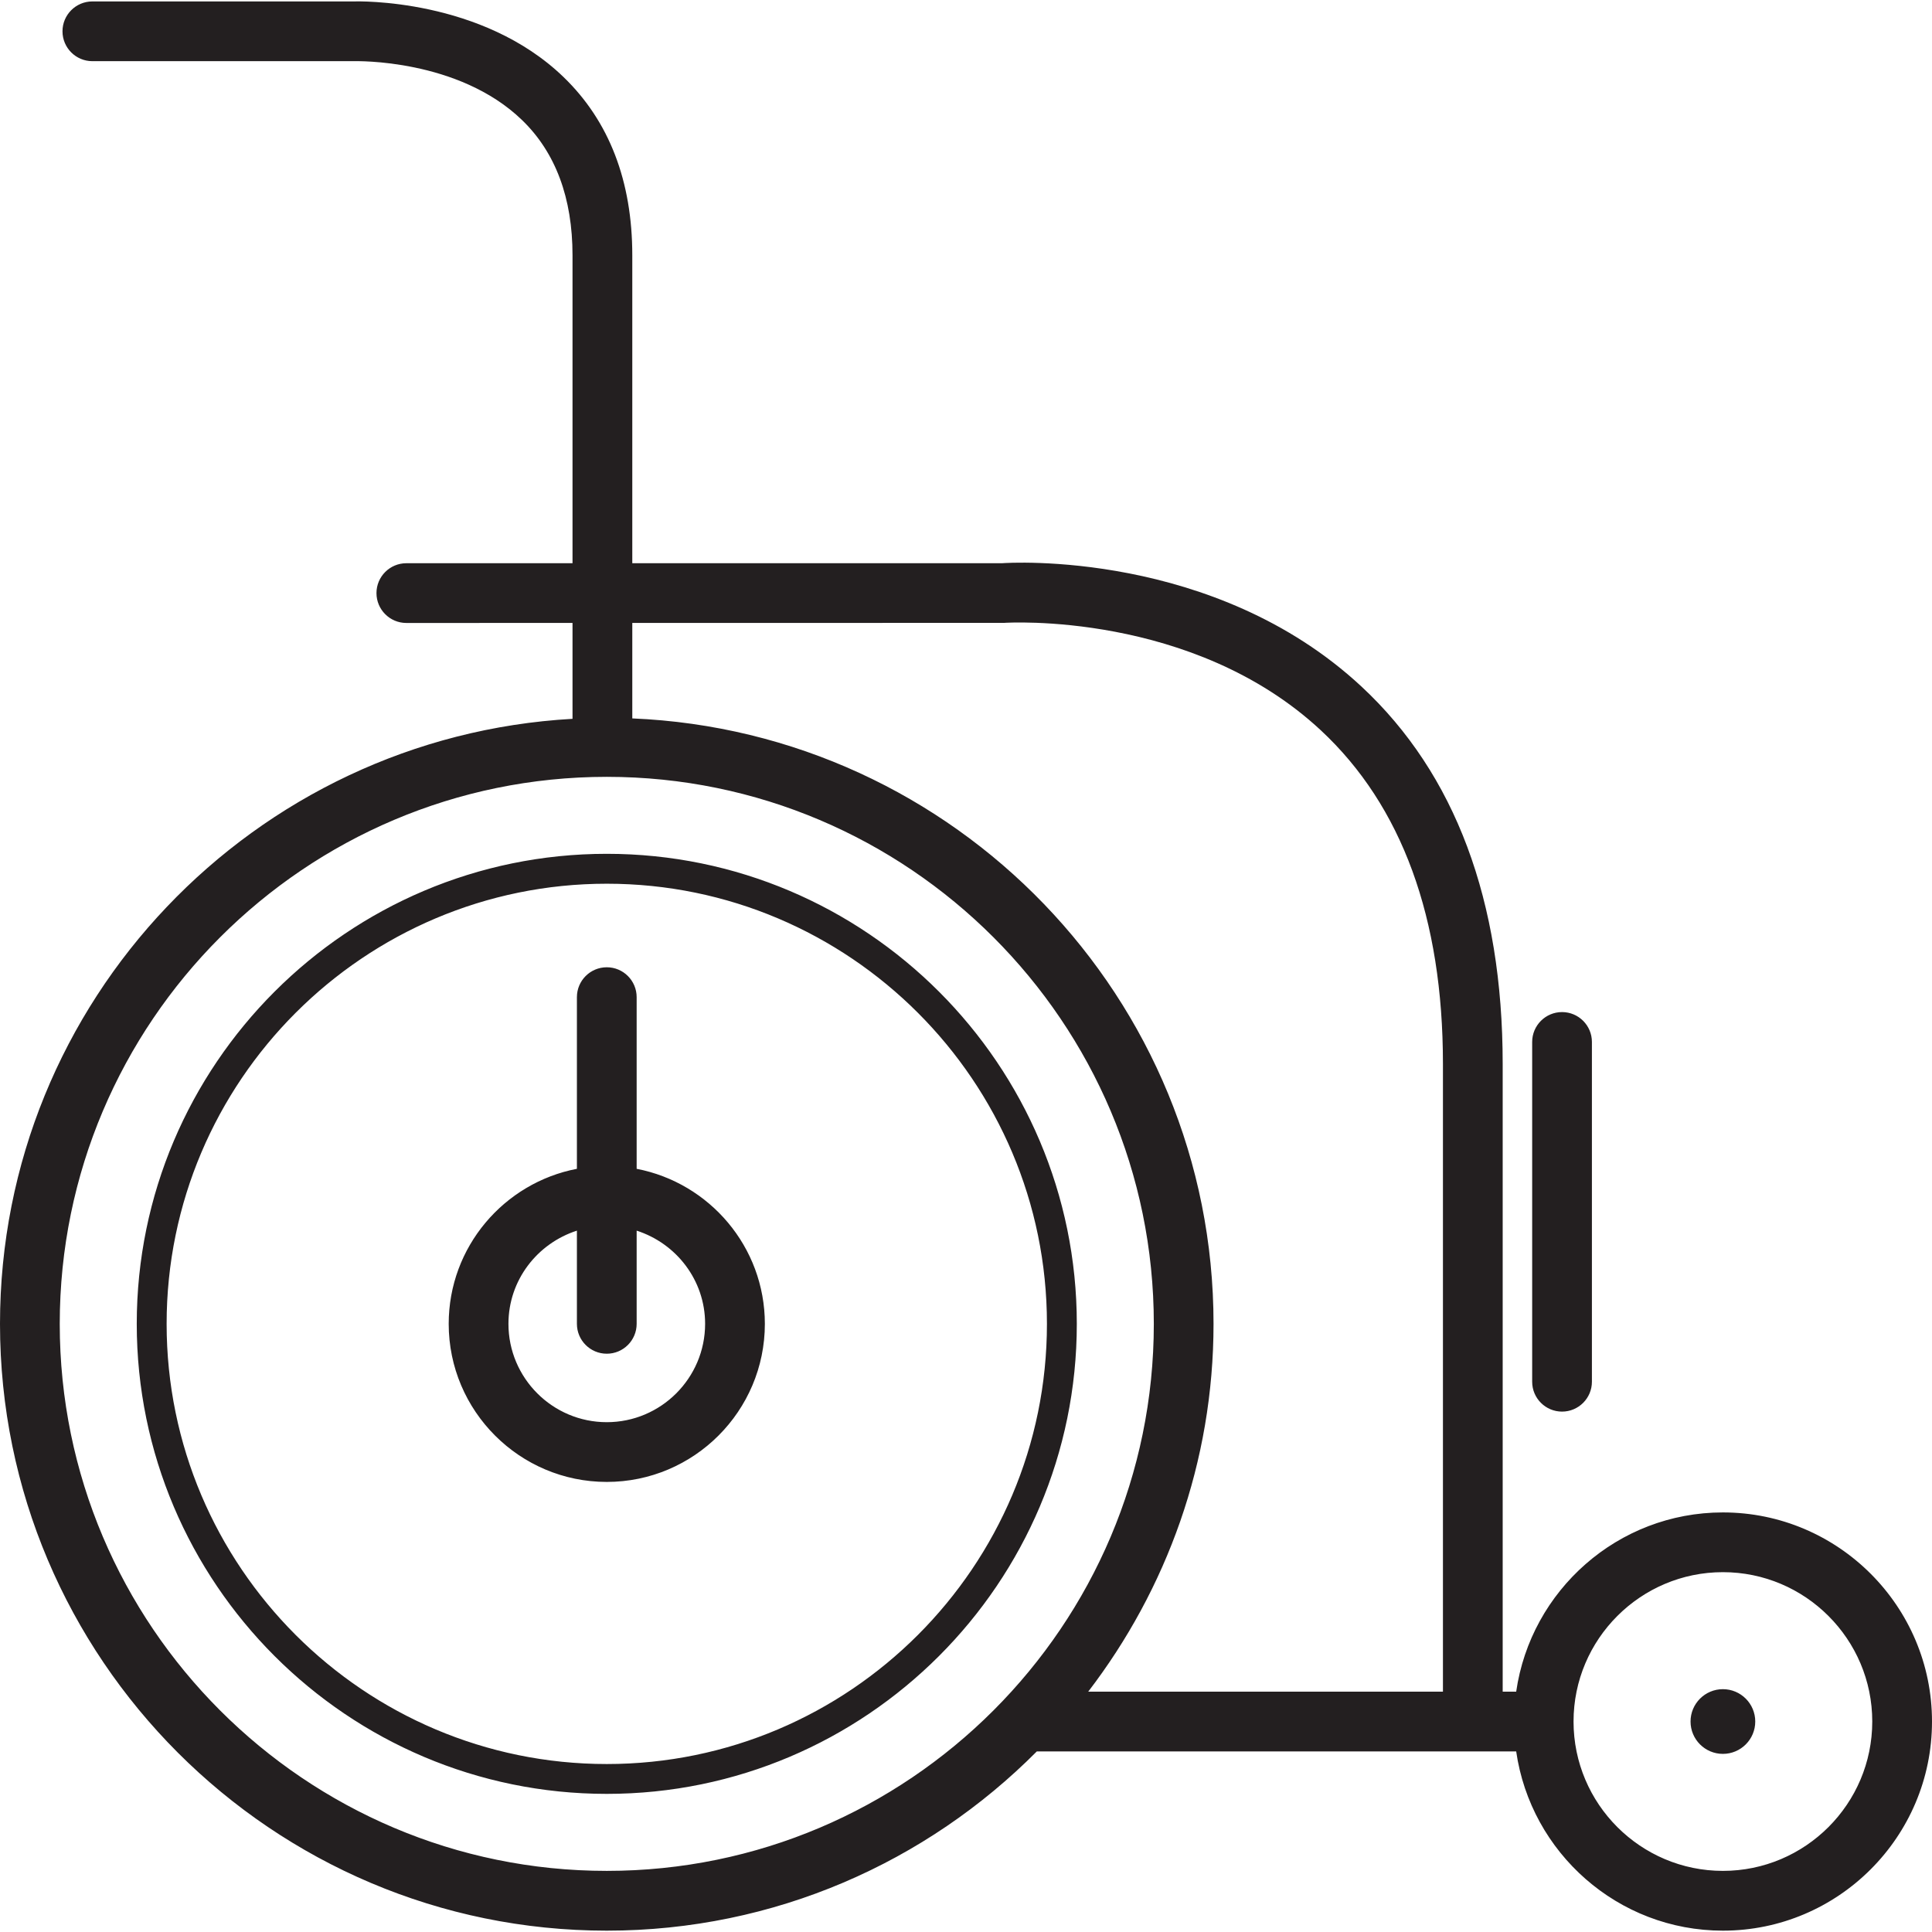 <?xml version="1.0" encoding="iso-8859-1"?>
<!-- Generator: Adobe Illustrator 18.0.0, SVG Export Plug-In . SVG Version: 6.00 Build 0)  -->
<!DOCTYPE svg PUBLIC "-//W3C//DTD SVG 1.1//EN" "http://www.w3.org/Graphics/SVG/1.1/DTD/svg11.dtd">
<svg version="1.1" id="Capa_1" xmlns="http://www.w3.org/2000/svg" xmlns:xlink="http://www.w3.org/1999/xlink" x="0px" y="0px"
	 viewBox="0 0 64.677 64.677" style="enable-background:new 0 0 64.677 64.677;" xml:space="preserve">
<path style="fill:#231F20;" d="M20.313,28.583c-8.676,0-15.735,7.059-15.735,15.735s7.059,15.735,15.735,15.735
	s15.735-7.059,15.735-15.735S28.989,28.583,20.313,28.583z M20.313,59.054c-8.125,0-14.735-6.61-14.735-14.735
	s6.61-14.735,14.735-14.735s14.735,6.61,14.735,14.735S28.438,59.054,20.313,59.054z M57.677,50.631c-3.519,0-6.432,2.613-6.92,6
	h-0.452V35.618c0-5.463-1.589-9.712-4.722-12.63c-4.927-4.587-11.822-4.152-12.041-4.133H21.167V8.548
	c0-2.484-0.773-4.492-2.299-5.966c-2.739-2.648-6.889-2.539-7.035-2.534H3.092c-0.552,0-1,0.448-1,1s0.448,1,1,1l8.774,0
	c0.034,0,3.476-0.093,5.611,1.972c1.121,1.083,1.689,2.607,1.689,4.528v10.307h-5.563c-0.552,0-1,0.448-1,1s0.448,1,1,1l5.563-0.001
	v3.21C8.5,24.664,0,33.505,0,44.319c0,11.2,9.112,20.313,20.313,20.313c5.621,0,10.715-2.297,14.396-6h16.048
	c0.488,3.387,3.401,6,6.92,6c3.86,0,7-3.14,7-7S61.537,50.631,57.677,50.631z M20.313,62.631C10.215,62.631,2,54.416,2,44.319
	s8.215-18.313,18.313-18.313s18.313,8.215,18.313,18.313S30.41,62.631,20.313,62.631z M40.625,44.319
	c0-10.912-8.656-19.817-19.458-20.269v-3.196l12.446-0.002c0.059-0.006,6.31-0.402,10.607,3.599
	c2.71,2.524,4.085,6.281,4.085,11.167v21.013H36.43C39.05,53.21,40.625,48.95,40.625,44.319z M57.677,62.631c-2.757,0-5-2.243-5-5
	s2.243-5,5-5s5,2.243,5,5S60.434,62.631,57.677,62.631z M58.76,57.631c0,0.598-0.485,1.083-1.083,1.083
	c-0.598,0-1.083-0.485-1.083-1.083c0-0.598,0.485-1.083,1.083-1.083C58.275,56.548,58.76,57.033,58.76,57.631z M21.313,39.128
	v-5.747c0-0.552-0.448-1-1-1s-1,0.448-1,1v5.747c-2.441,0.469-4.292,2.615-4.292,5.19c0,2.918,2.374,5.292,5.292,5.292
	s5.292-2.374,5.292-5.292C25.604,41.743,23.753,39.598,21.313,39.128z M20.313,47.61c-1.815,0-3.292-1.477-3.292-3.292
	c0-1.464,0.967-2.693,2.292-3.12v3.12c0,0.552,0.448,1,1,1s1-0.448,1-1v-3.12c1.324,0.426,2.292,1.655,2.292,3.12
	C23.604,46.133,22.127,47.61,20.313,47.61z M51.292,46.256V34.881c0-0.552,0.448-1,1-1s1,0.448,1,1v11.375c0,0.552-0.448,1-1,1
	S51.292,46.808,51.292,46.256z"/>
<g>
</g>
<g>
</g>
<g>
</g>
<g>
</g>
<g>
</g>
<g>
</g>
<g>
</g>
<g>
</g>
<g>
</g>
<g>
</g>
<g>
</g>
<g>
</g>
<g>
</g>
<g>
</g>
<g>
</g>
</svg>
